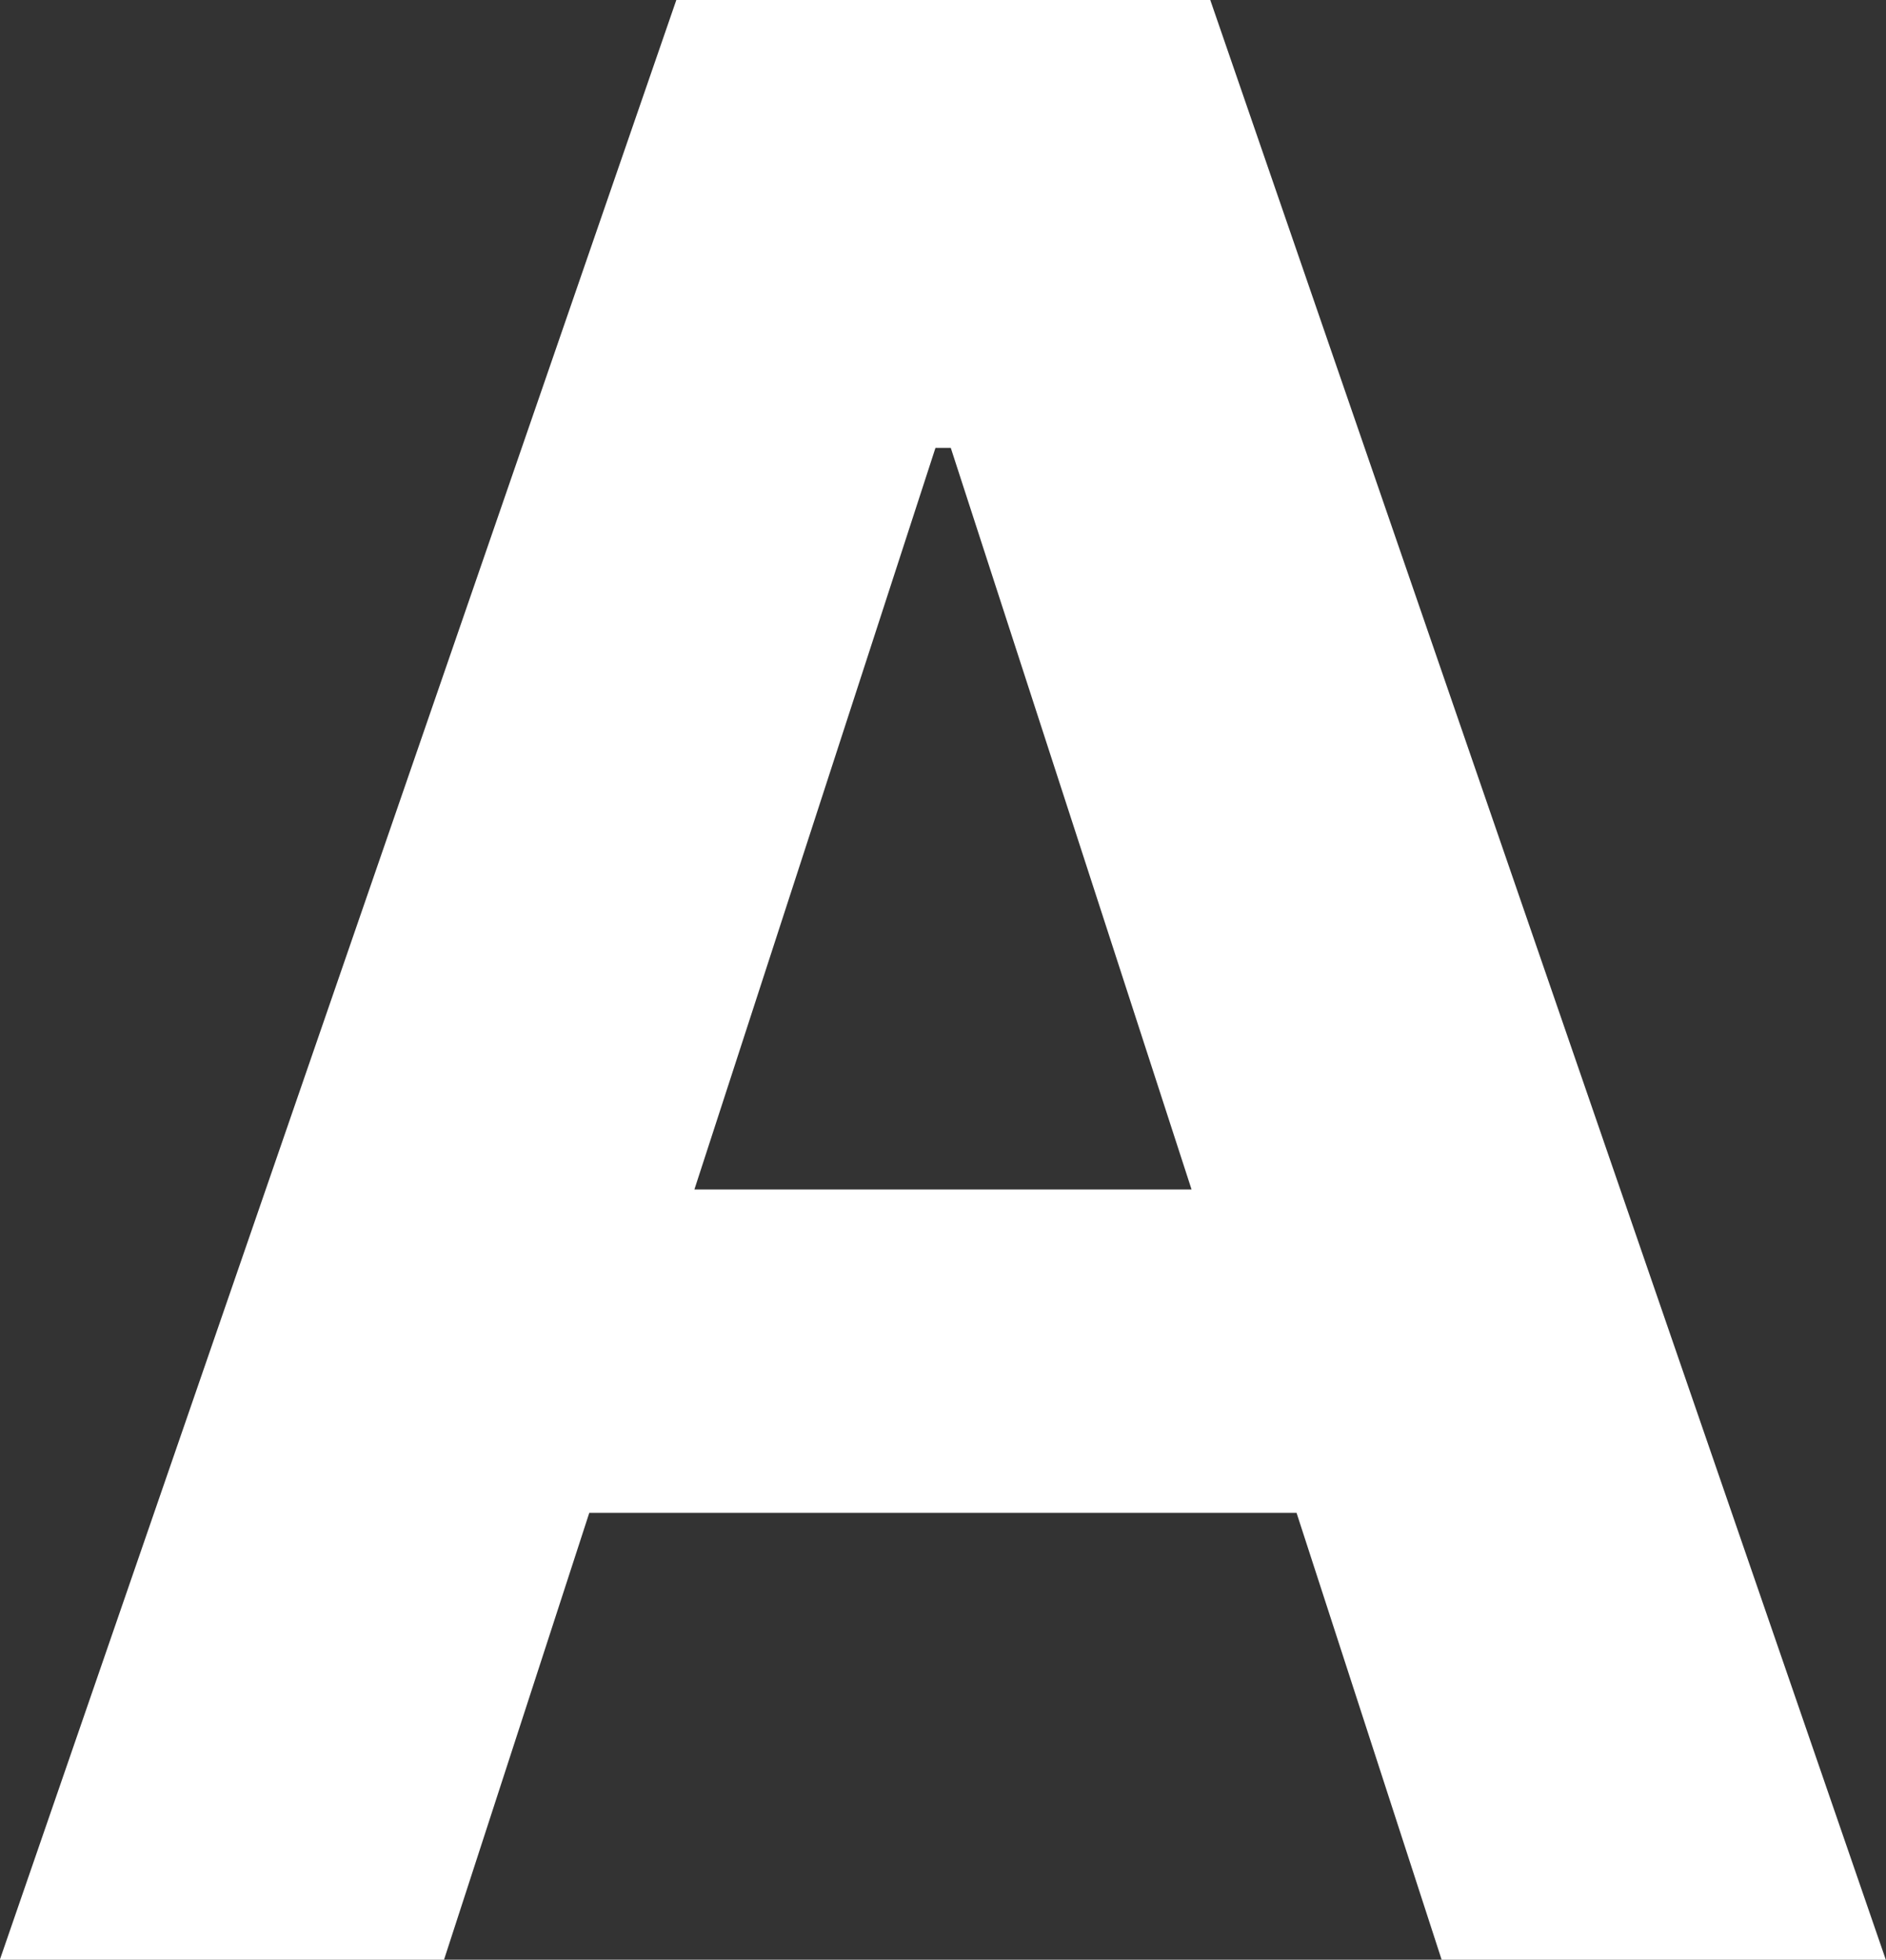 <svg xmlns="http://www.w3.org/2000/svg" width="22.08" height="22.942" viewBox="0 0 22.08 22.942">
  <rect x="0" y="0" width="22.08" height="22.942" fill="#333333" stroke="none"/>
  <path id="パス_3334" data-name="パス 3334" d="M94.886,24.189h-5.2l7.92-22.943h6.251l7.909,22.943h-5.2l-5.747-17.7h-.179Zm-.325-9.018h12.278v3.786H94.561Z" transform="translate(-89.688 -1.246)" fill="#fff"/>
</svg>
